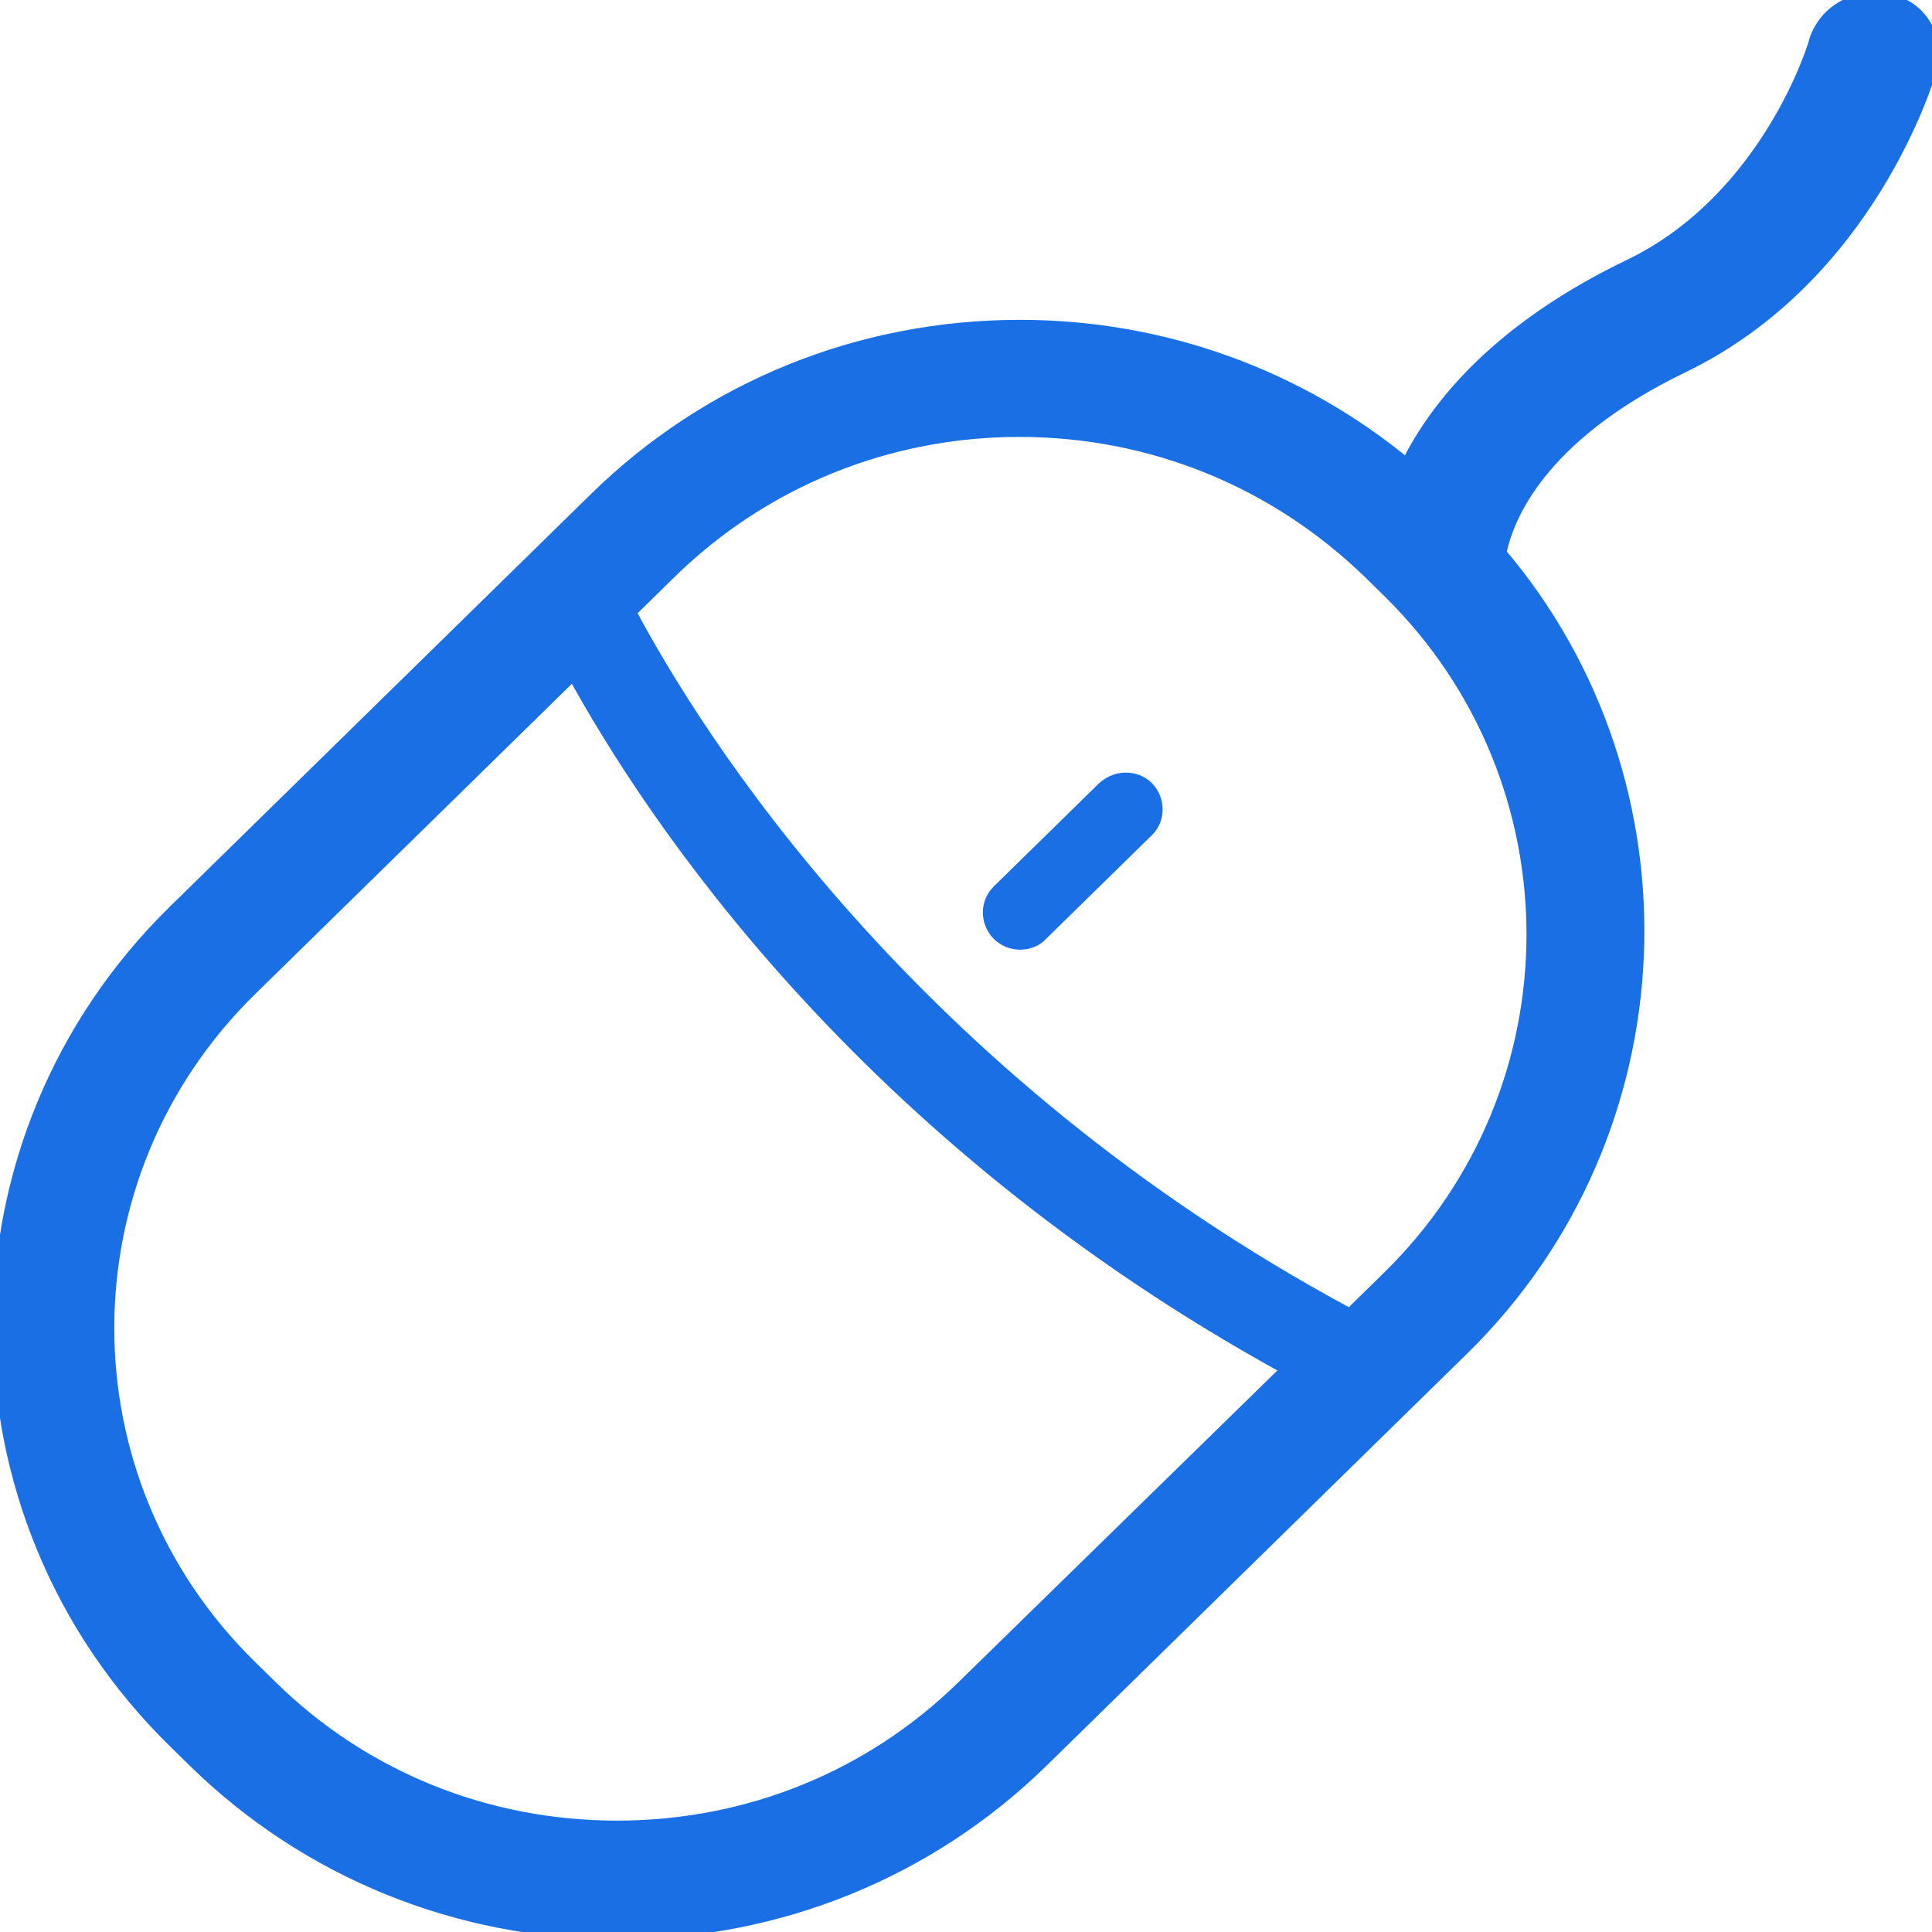 <?xml version="1.0" encoding="utf-8"?>
<!-- Generator: Adobe Illustrator 24.1.0, SVG Export Plug-In . SVG Version: 6.00 Build 0)  -->
<svg version="1.1" id="Layer_1" xmlns="http://www.w3.org/2000/svg" xmlns:xlink="http://www.w3.org/1999/xlink" x="0px" y="0px"
	 viewBox="0 0 100 100" style="enable-background:new 0 0 100 100;" xml:space="preserve">
<style type="text/css">
	.st0{fill:#1A6FE4;stroke:#1A6FE4;stroke-width:0.75;stroke-miterlimit:10;}
</style>
<g>
	<g>
		<path class="st0" d="M57.16,40.8l-5.47,5.36c-0.59,0.58-0.59,1.54,0,2.16c0.3,0.29,0.68,0.46,1.1,0.46c0.38,0,0.8-0.12,1.1-0.46
			l5.47-5.36c0.59-0.58,0.59-1.54,0-2.16C58.77,40.22,57.8,40.22,57.16,40.8L57.16,40.8z M97.8,0.11c-1.65-0.46-3.35,0.5-3.81,2.08
			c0,0.08-2.41,8.1-9.58,11.58c-6.74,3.24-10,7.18-11.57,10.38c-5.59-4.65-12.63-7.22-20.05-7.22c-8.27,0-16.06,3.16-21.91,8.88
			L9.06,47.19c-12.08,11.83-12.08,31.1,0,42.93l1.02,1c5.85,5.73,13.65,8.89,21.91,8.89s16.06-3.16,21.91-8.88l21.78-21.34
			c11.4-11.17,12.04-29.23,1.91-41.14c0.34-1.74,1.91-6.06,9.49-9.72c9.62-4.65,12.67-14.91,12.8-15.36
			C100.39,1.98,99.25,0.28,97.8,0.11L97.8,0.11z M49.87,87.34c-4.79,4.69-11.15,7.27-17.93,7.27s-13.14-2.57-17.93-7.27l-1.06-1.04
			c-9.88-9.67-9.88-25.45,0-35.12l16.74-16.4C33.64,42,44.57,58.73,66.74,70.85L49.87,87.34L49.87,87.34z M71.91,66.13l-2.03,1.99
			C46.99,55.83,35.93,38.06,32.54,31.67l2.12-2.08c4.83-4.73,11.27-7.35,18.1-7.35c6.86,0,13.26,2.62,18.14,7.35l1.06,1.04
			C81.87,40.42,81.87,56.37,71.91,66.13L71.91,66.13z"/>
	</g>
</g>
</svg>
